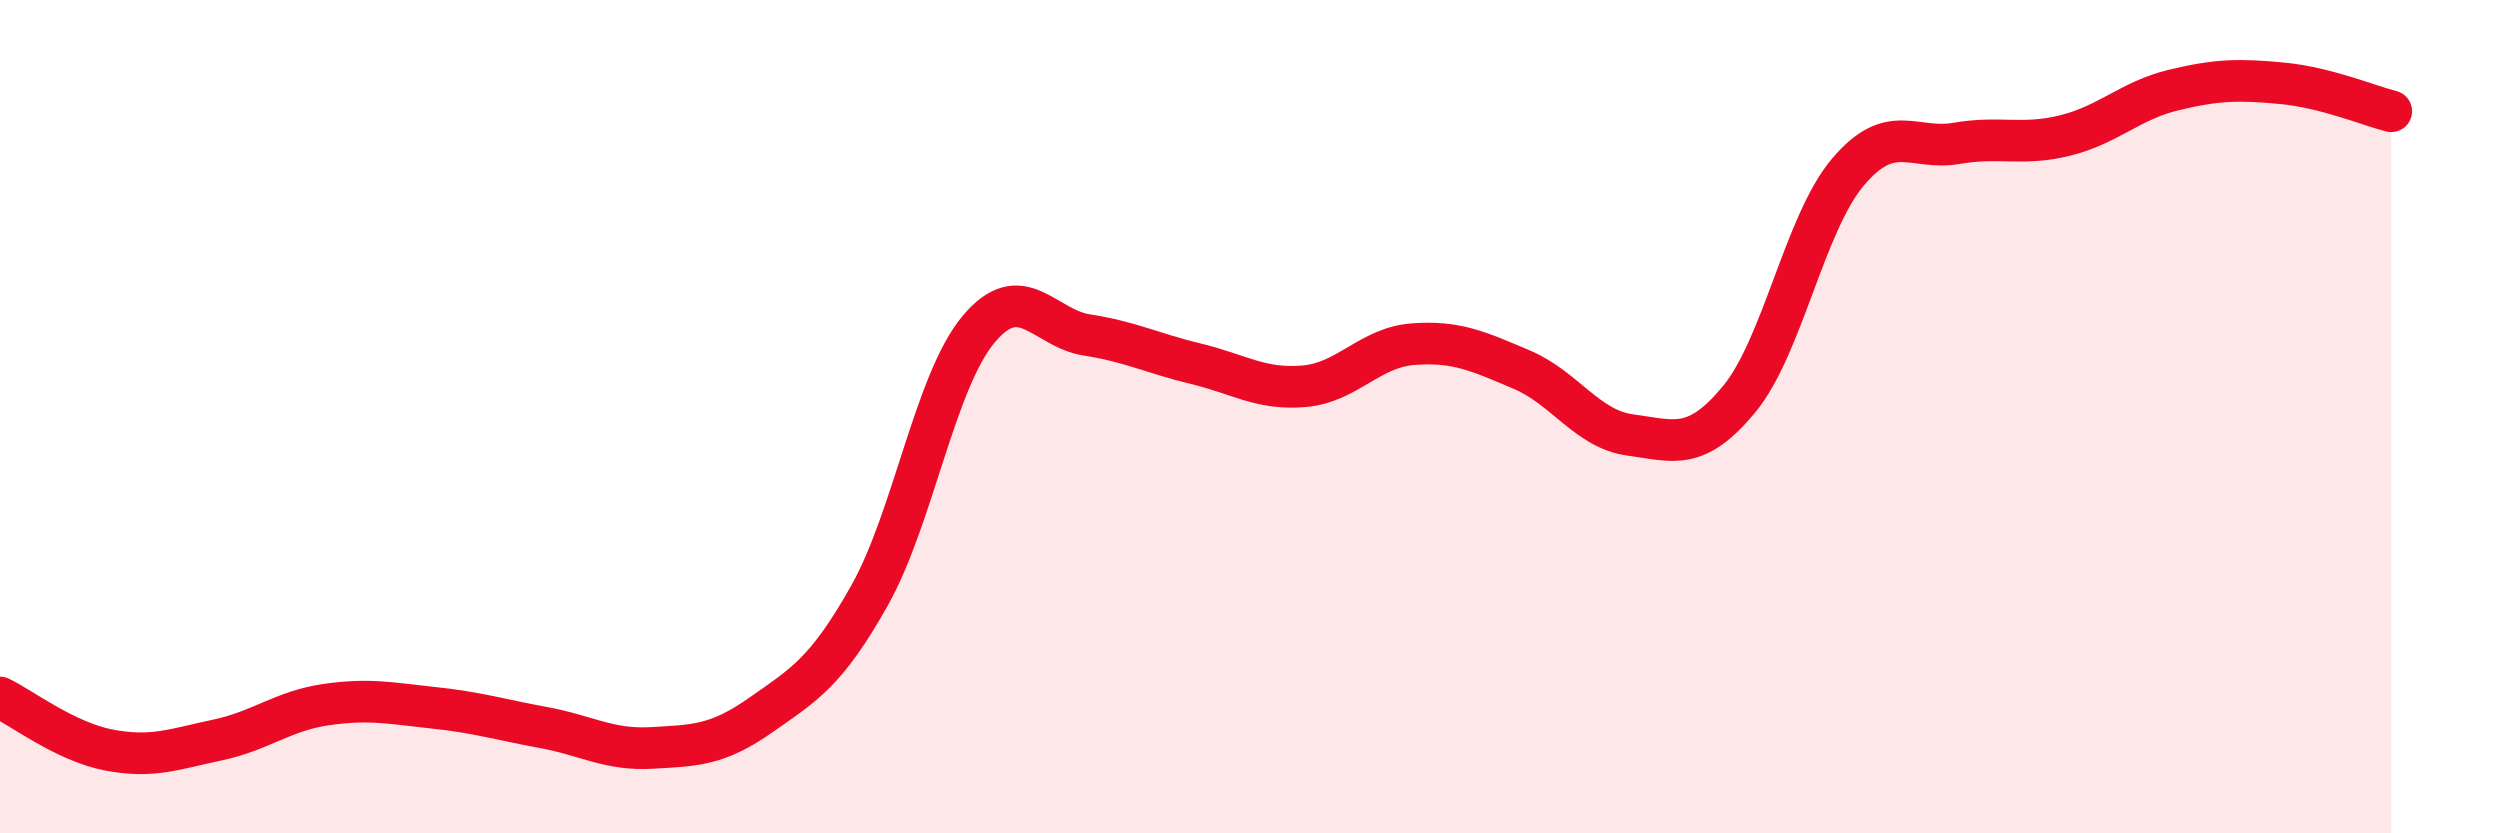 
    <svg width="60" height="20" viewBox="0 0 60 20" xmlns="http://www.w3.org/2000/svg">
      <path
        d="M 0,16.74 C 0.52,16.99 1.57,17.8 2.61,18 C 3.65,18.2 4.18,17.98 5.22,17.76 C 6.26,17.54 6.79,17.06 7.83,16.91 C 8.87,16.76 9.39,16.88 10.43,16.99 C 11.47,17.1 12,17.27 13.04,17.46 C 14.08,17.65 14.61,18.01 15.65,17.95 C 16.69,17.89 17.22,17.89 18.26,17.16 C 19.3,16.43 19.83,16.14 20.87,14.29 C 21.91,12.44 22.44,9.16 23.48,7.91 C 24.52,6.66 25.05,7.88 26.09,8.04 C 27.13,8.2 27.66,8.48 28.7,8.73 C 29.74,8.98 30.26,9.36 31.3,9.27 C 32.34,9.18 32.87,8.34 33.91,8.26 C 34.95,8.18 35.48,8.43 36.52,8.87 C 37.56,9.31 38.09,10.3 39.13,10.44 C 40.17,10.58 40.7,10.84 41.74,9.58 C 42.78,8.32 43.31,5.36 44.35,4.13 C 45.39,2.9 45.92,3.62 46.96,3.44 C 48,3.26 48.53,3.51 49.57,3.25 C 50.61,2.99 51.13,2.41 52.17,2.16 C 53.21,1.91 53.74,1.9 54.78,2 C 55.82,2.1 56.87,2.54 57.39,2.67L57.39 20L0 20Z"
        fill="#EB0A25"
        opacity="0.1"
        stroke-linecap="round"
        stroke-linejoin="round"
      />
      <path
        d="M 0,16.74 C 0.52,16.99 1.57,17.8 2.61,18 C 3.65,18.2 4.18,17.98 5.22,17.76 C 6.26,17.54 6.79,17.06 7.83,16.91 C 8.87,16.76 9.39,16.88 10.43,16.99 C 11.47,17.1 12,17.27 13.04,17.46 C 14.08,17.65 14.61,18.01 15.65,17.95 C 16.69,17.89 17.22,17.89 18.26,17.16 C 19.3,16.43 19.83,16.14 20.87,14.29 C 21.91,12.44 22.44,9.16 23.48,7.91 C 24.52,6.66 25.05,7.88 26.09,8.04 C 27.13,8.2 27.66,8.48 28.7,8.73 C 29.74,8.98 30.26,9.36 31.3,9.27 C 32.34,9.18 32.87,8.34 33.91,8.26 C 34.95,8.18 35.48,8.43 36.52,8.87 C 37.56,9.31 38.09,10.3 39.13,10.44 C 40.17,10.58 40.7,10.84 41.74,9.58 C 42.78,8.32 43.31,5.36 44.35,4.13 C 45.39,2.9 45.92,3.62 46.96,3.44 C 48,3.26 48.53,3.51 49.57,3.25 C 50.61,2.99 51.13,2.41 52.17,2.16 C 53.21,1.91 53.74,1.9 54.78,2 C 55.82,2.1 56.87,2.54 57.39,2.67"
        stroke="#EB0A25"
        stroke-width="1"
        fill="none"
        stroke-linecap="round"
        stroke-linejoin="round"
      />
    </svg>
  